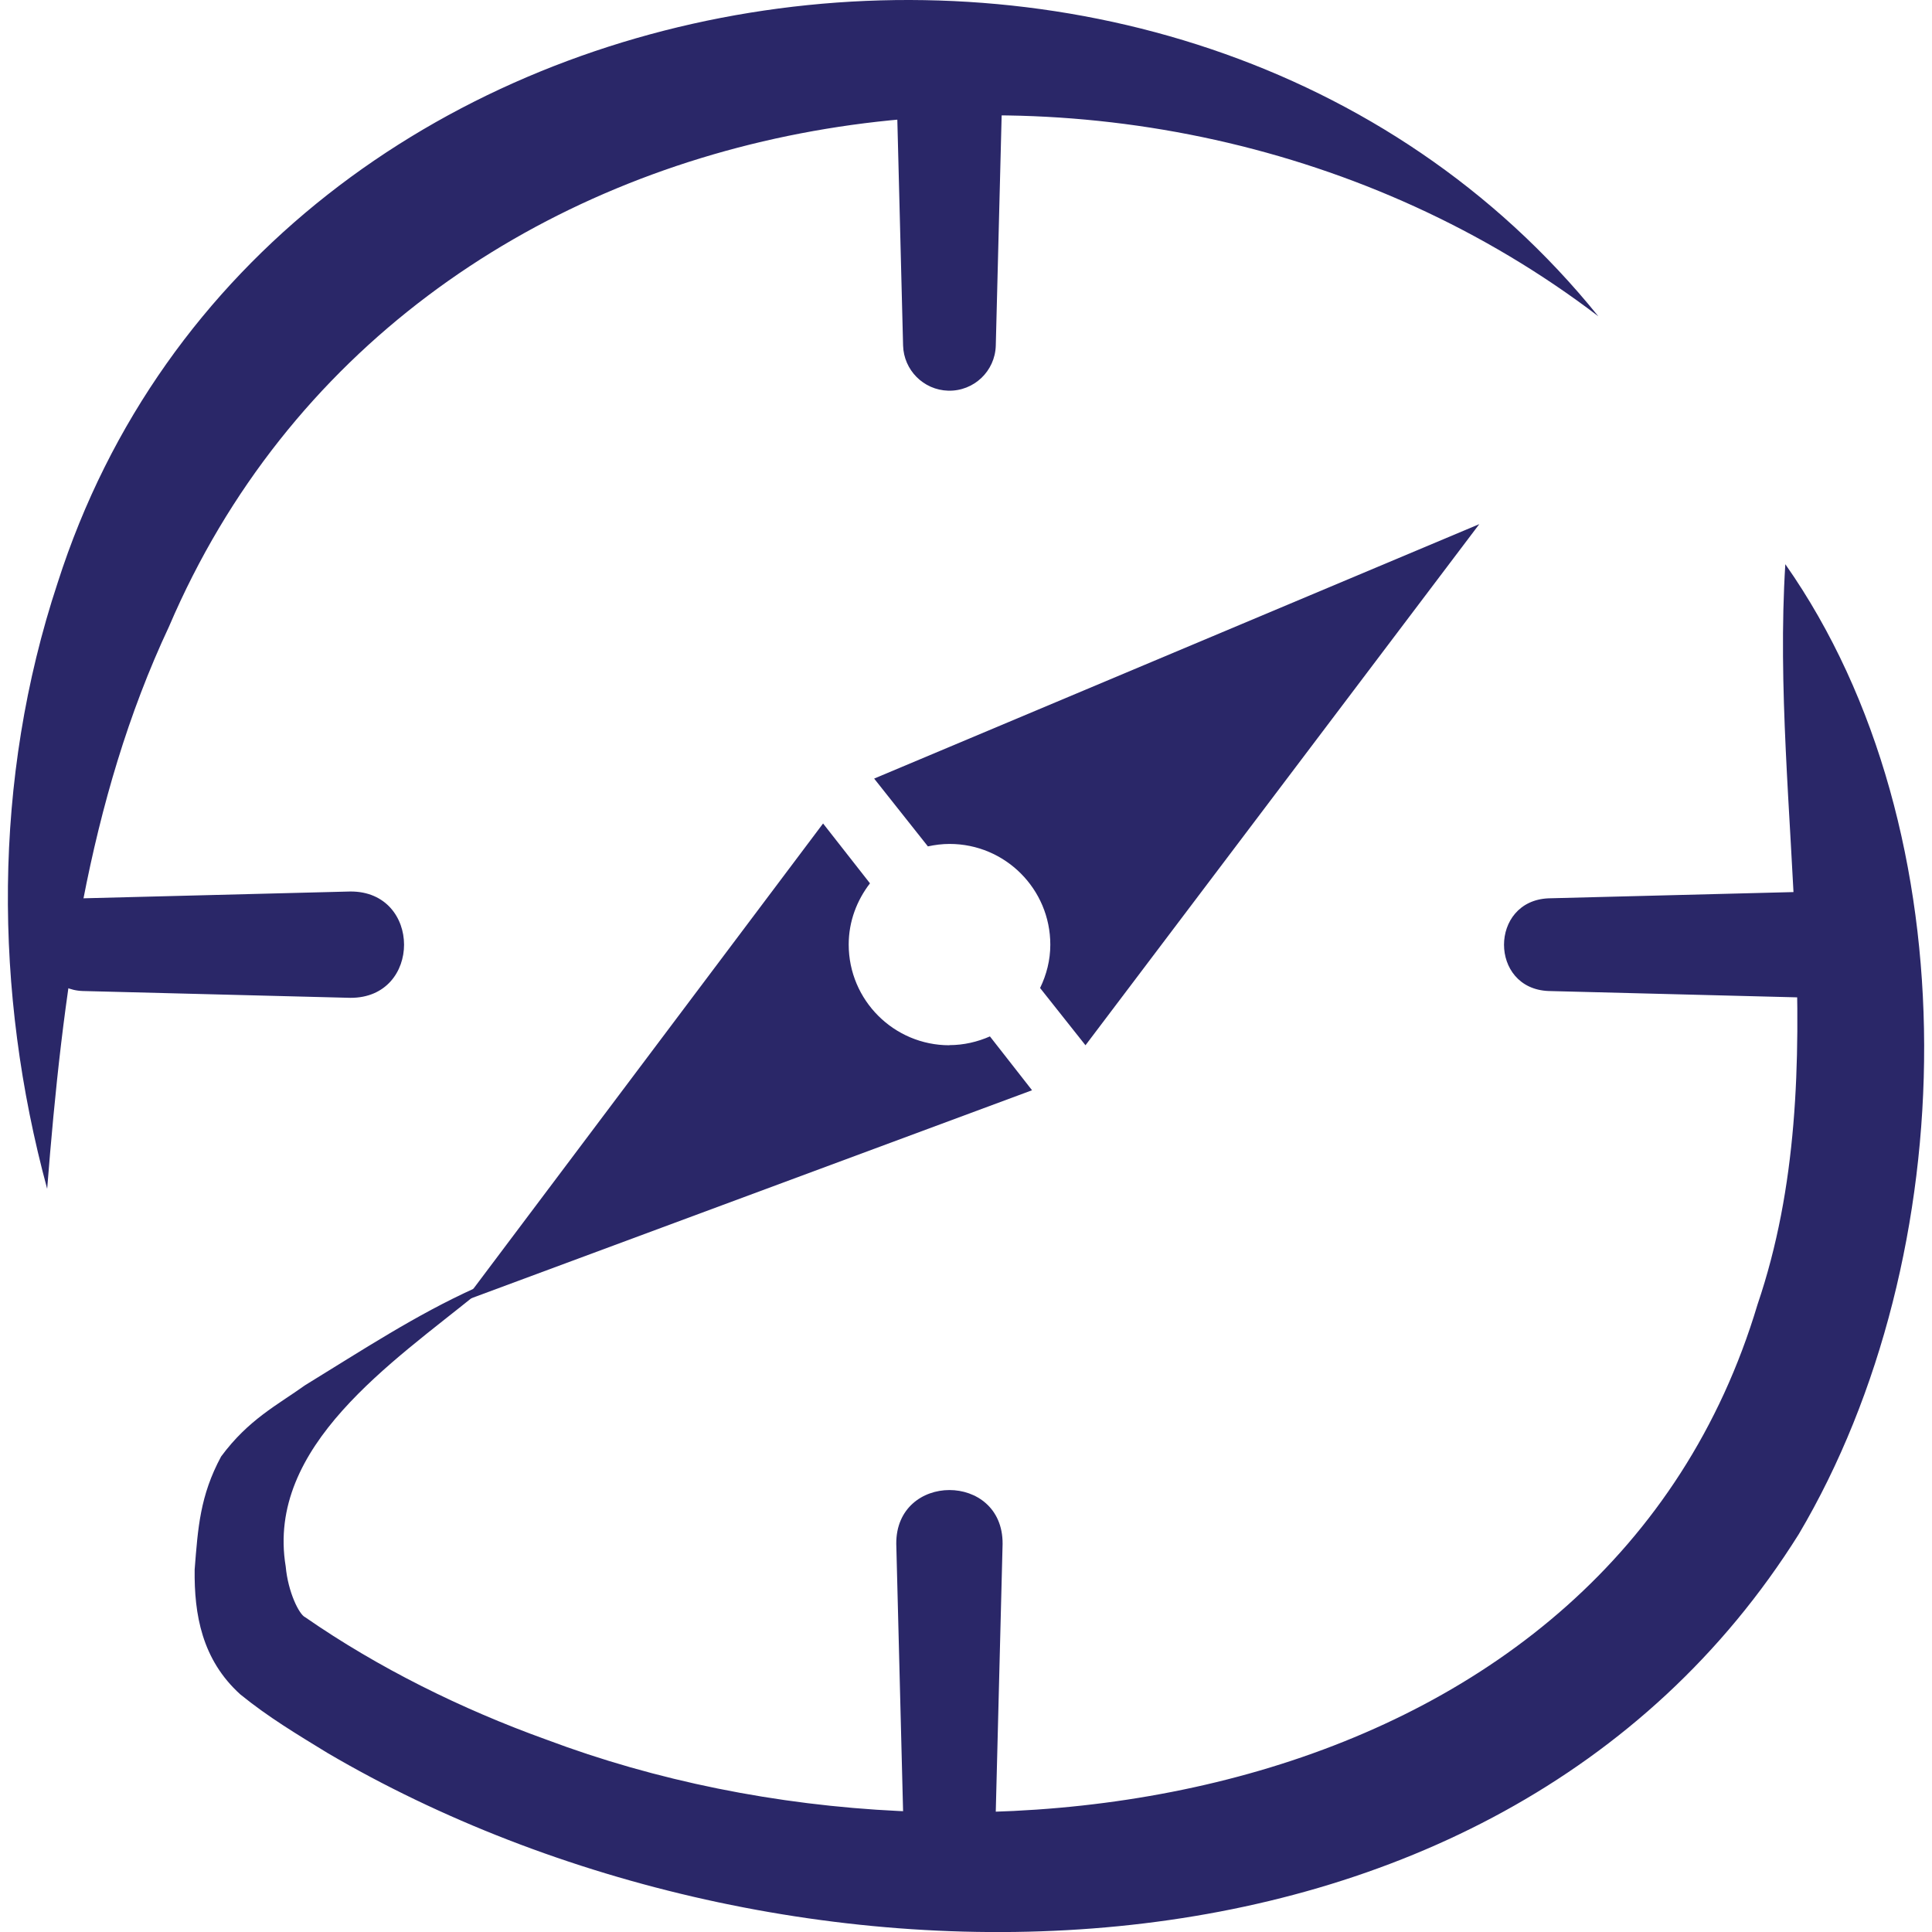 <?xml version="1.0" encoding="UTF-8"?>
<svg id="Calque_1" data-name="Calque 1" xmlns="http://www.w3.org/2000/svg" viewBox="0 0 141.73 141.73">
  <defs>
    <style>
      .cls-1 {
        fill: #2a2768;
      }
    </style>
  </defs>
  <path class="cls-1" d="M73.55,5.73l-.5,19.62c-.05,1.88-1.61,3.36-3.49,3.31-1.82-.05-3.26-1.52-3.31-3.31l-.5-19.62c-.03-5.25,7.83-5.26,7.8,0h0Z"/>
  <path class="cls-1" d="M73.55,113.25l-.5,19.62c-.05,1.88-1.61,3.36-3.49,3.31-1.82-.05-3.26-1.52-3.31-3.31l-.5-19.62c-.03-5.25,7.83-5.26,7.8,0h0Z"/>
  <path class="cls-1" d="M69.65,76.68c-4.08,0-7.39-3.31-7.39-7.39,0-1.7.6-3.24,1.56-4.49l-3.44-4.39-26.32,35.02,41.65-15.45-3.09-3.95c-.91.4-1.92.64-2.98.64Z"/>
  <path class="cls-1" d="M35.07,94.84c-6.24,5.08-15.58,11.24-14.11,20.08.17,1.88.99,3.53,1.43,3.72,5.37,3.72,11.47,6.74,17.7,8.98,32.01,12.04,77.9,4.65,88.84-31.92,5.85-17.2.92-36.41,2.04-54.31,13.76,19.61,13.07,50.74.99,71.15-22.42,35.79-74.69,35.56-107.93,16.06-2.25-1.38-4.32-2.61-6.4-4.3-2.82-2.55-3.39-5.87-3.35-9.16.24-3.05.39-5.41,1.94-8.29,2.01-2.72,4.12-3.77,6.16-5.23,4.18-2.56,8.12-5.16,12.48-7.13,0,0,.22.36.22.36h0Z"/>
  <path class="cls-1" d="M117.25,23.2C83.69-2.39,29.72,5.43,12.4,45.96c-6.01,12.8-7.82,27.02-8.94,41.25-3.92-14.46-4.01-30.01.77-44.46C19.47-4.88,86.72-14.61,117.25,23.2h0Z"/>
  <path class="cls-1" d="M133.22,73.2l-19.62-.5c-4.36-.17-4.35-6.62,0-6.8,0,0,19.62-.5,19.62-.5,5.25-.03,5.26,7.83,0,7.8h0Z"/>
  <path class="cls-1" d="M25.7,73.2l-19.62-.5c-1.88-.05-3.36-1.61-3.31-3.49.05-1.82,1.52-3.26,3.31-3.31l19.62-.5c5.25-.03,5.26,7.83,0,7.8h0Z"/>
  <path class="cls-1" d="M64.13,57.12l3.94,4.97c.51-.11,1.04-.18,1.59-.18,4.08,0,7.39,3.31,7.39,7.39,0,1.14-.28,2.21-.75,3.18l3.33,4.2,28.89-38.23-44.38,18.66Z"/>
</svg>